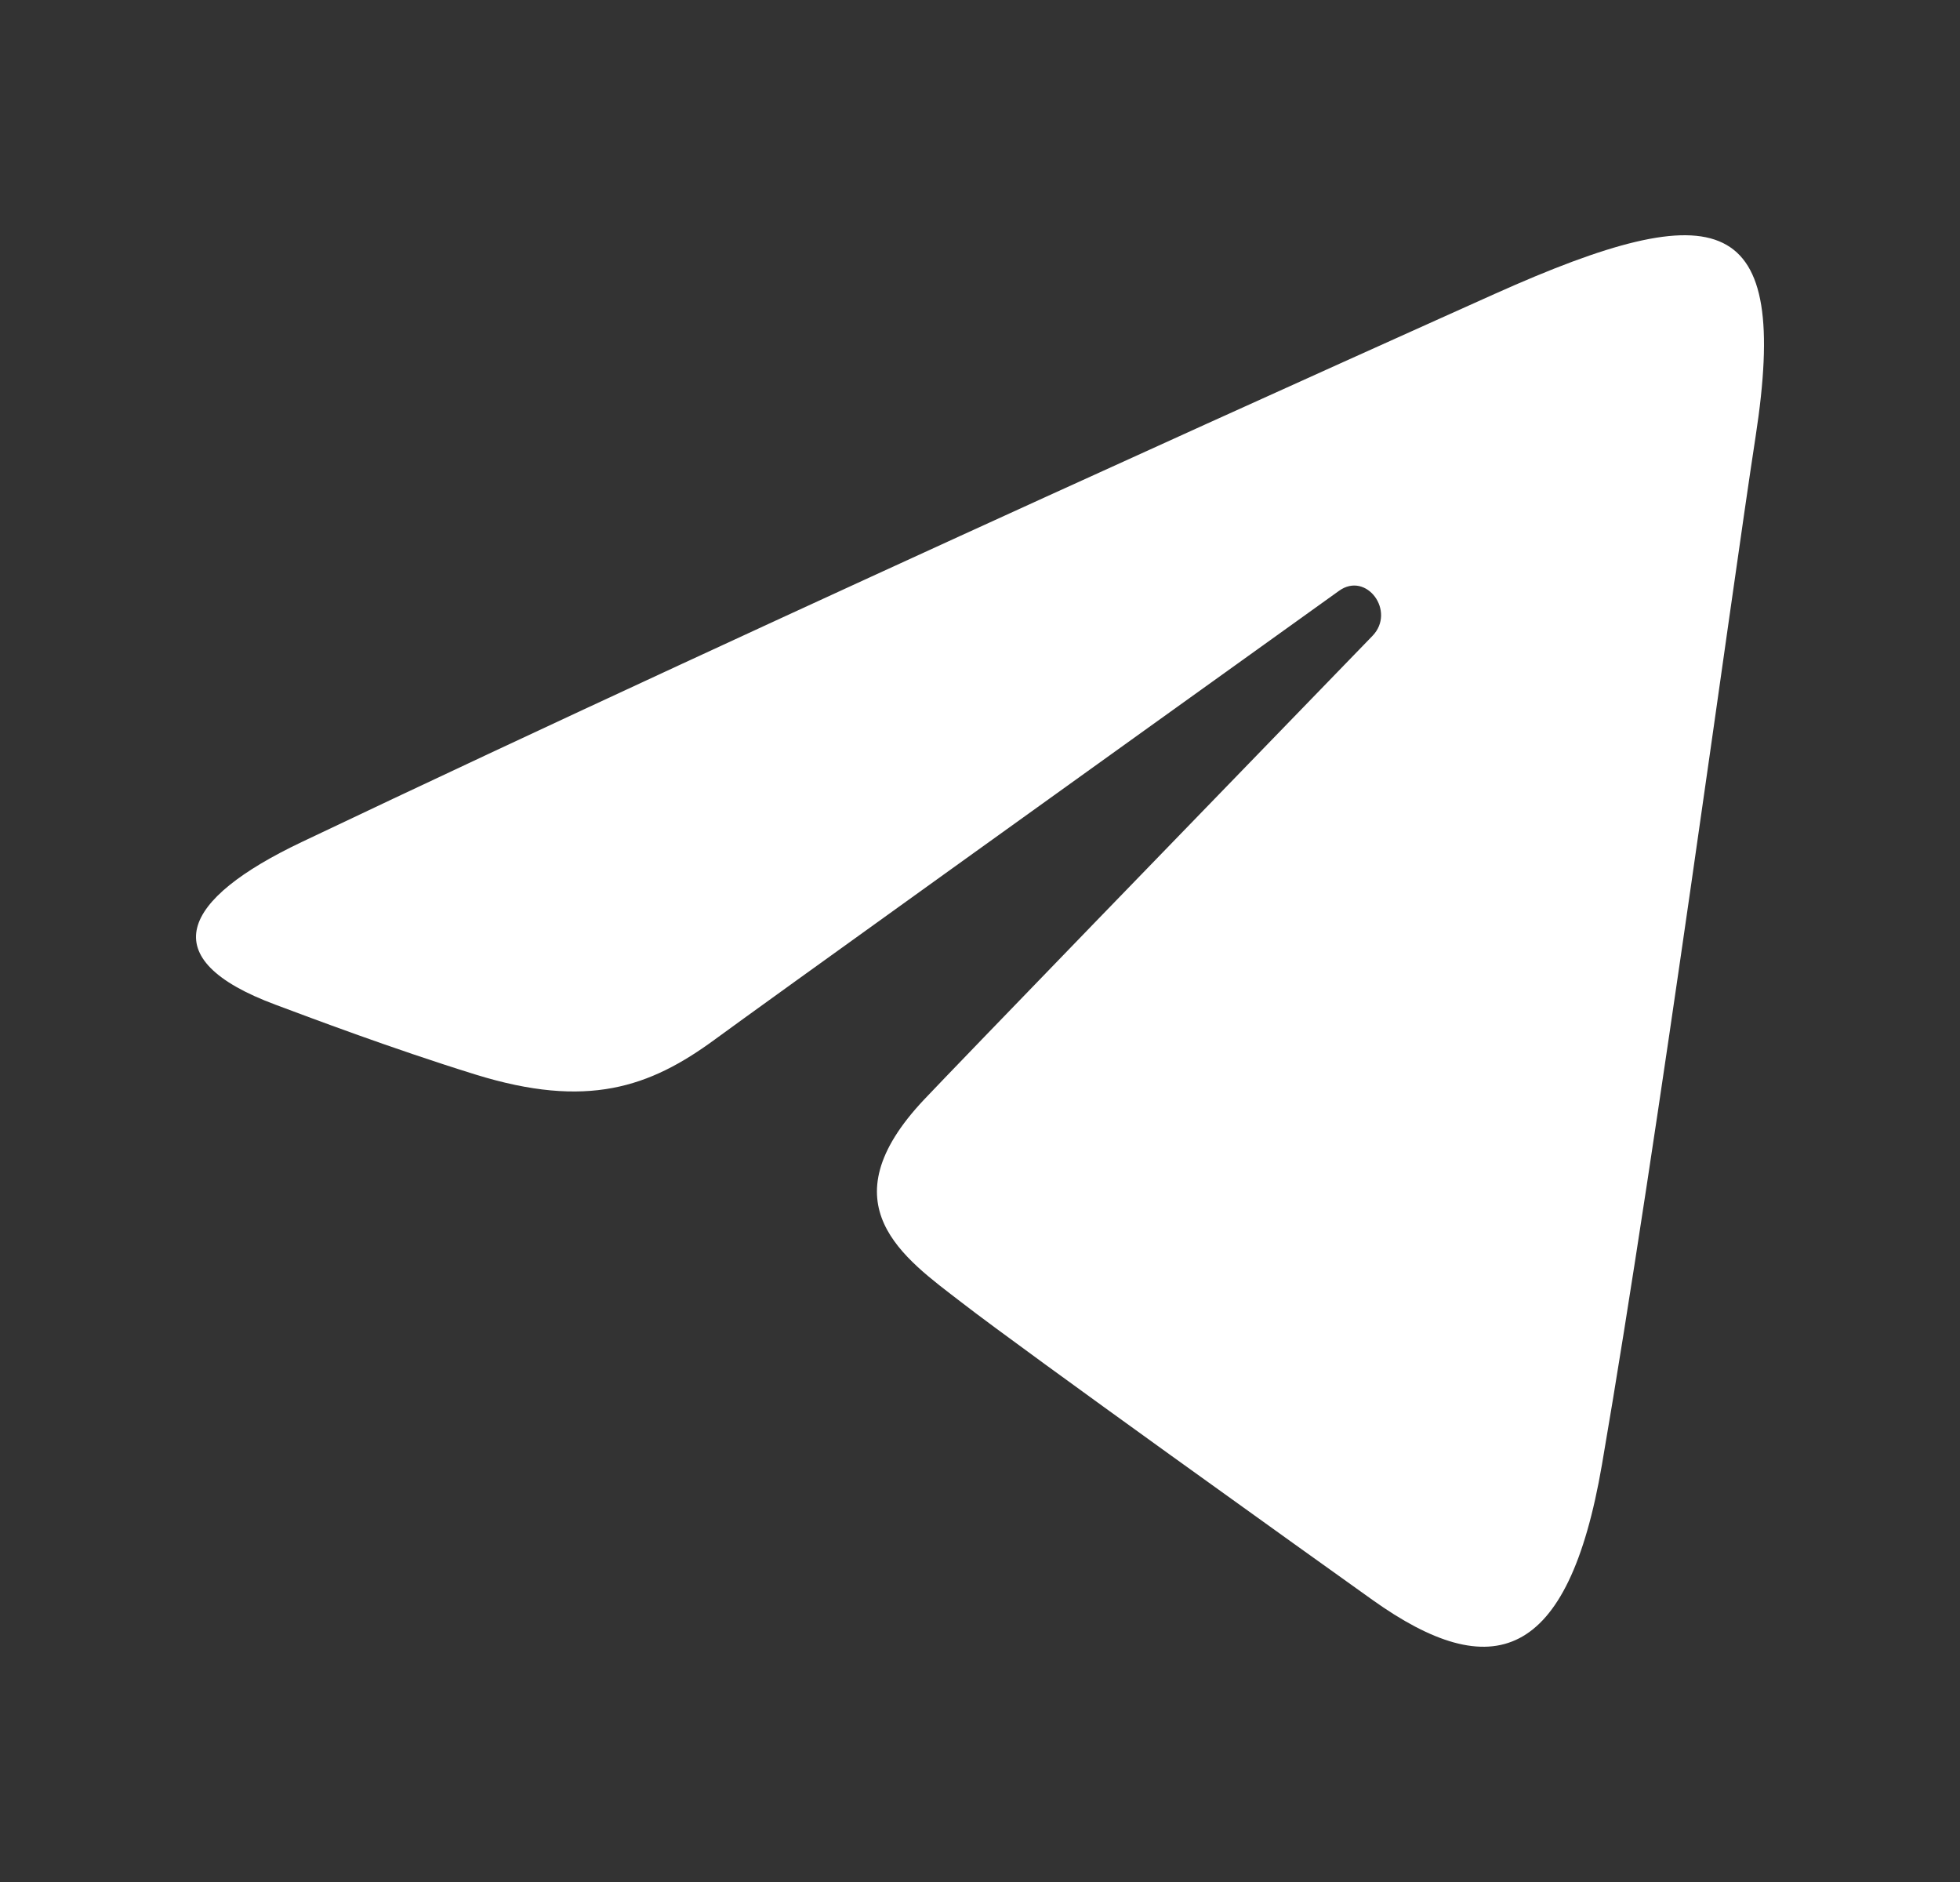 <?xml version="1.0" encoding="UTF-8"?> <svg xmlns="http://www.w3.org/2000/svg" width="25" height="24" viewBox="0 0 25 24" fill="none"><rect x="0" y="0" width="25" height="24" fill="#333333" stroke="none"/><path d="M3.848 10.738C10.002 7.811 17.966 4.242 19.065 3.748C21.949 2.455 22.834 2.703 22.393 5.566C22.076 7.624 21.162 14.437 20.433 18.678C20.001 21.192 19.031 21.491 17.505 20.402C16.772 19.879 13.069 17.232 12.266 16.61C11.532 16.044 10.521 15.362 11.789 14.02C12.241 13.542 15.2 10.487 17.506 8.109C17.808 7.796 17.429 7.283 17.08 7.534C13.972 9.762 9.663 12.855 9.115 13.258C8.286 13.866 7.49 14.145 6.062 13.702C4.983 13.367 3.928 12.967 3.518 12.814C1.938 12.228 2.313 11.468 3.848 10.738Z" fill="white"></path></svg> 